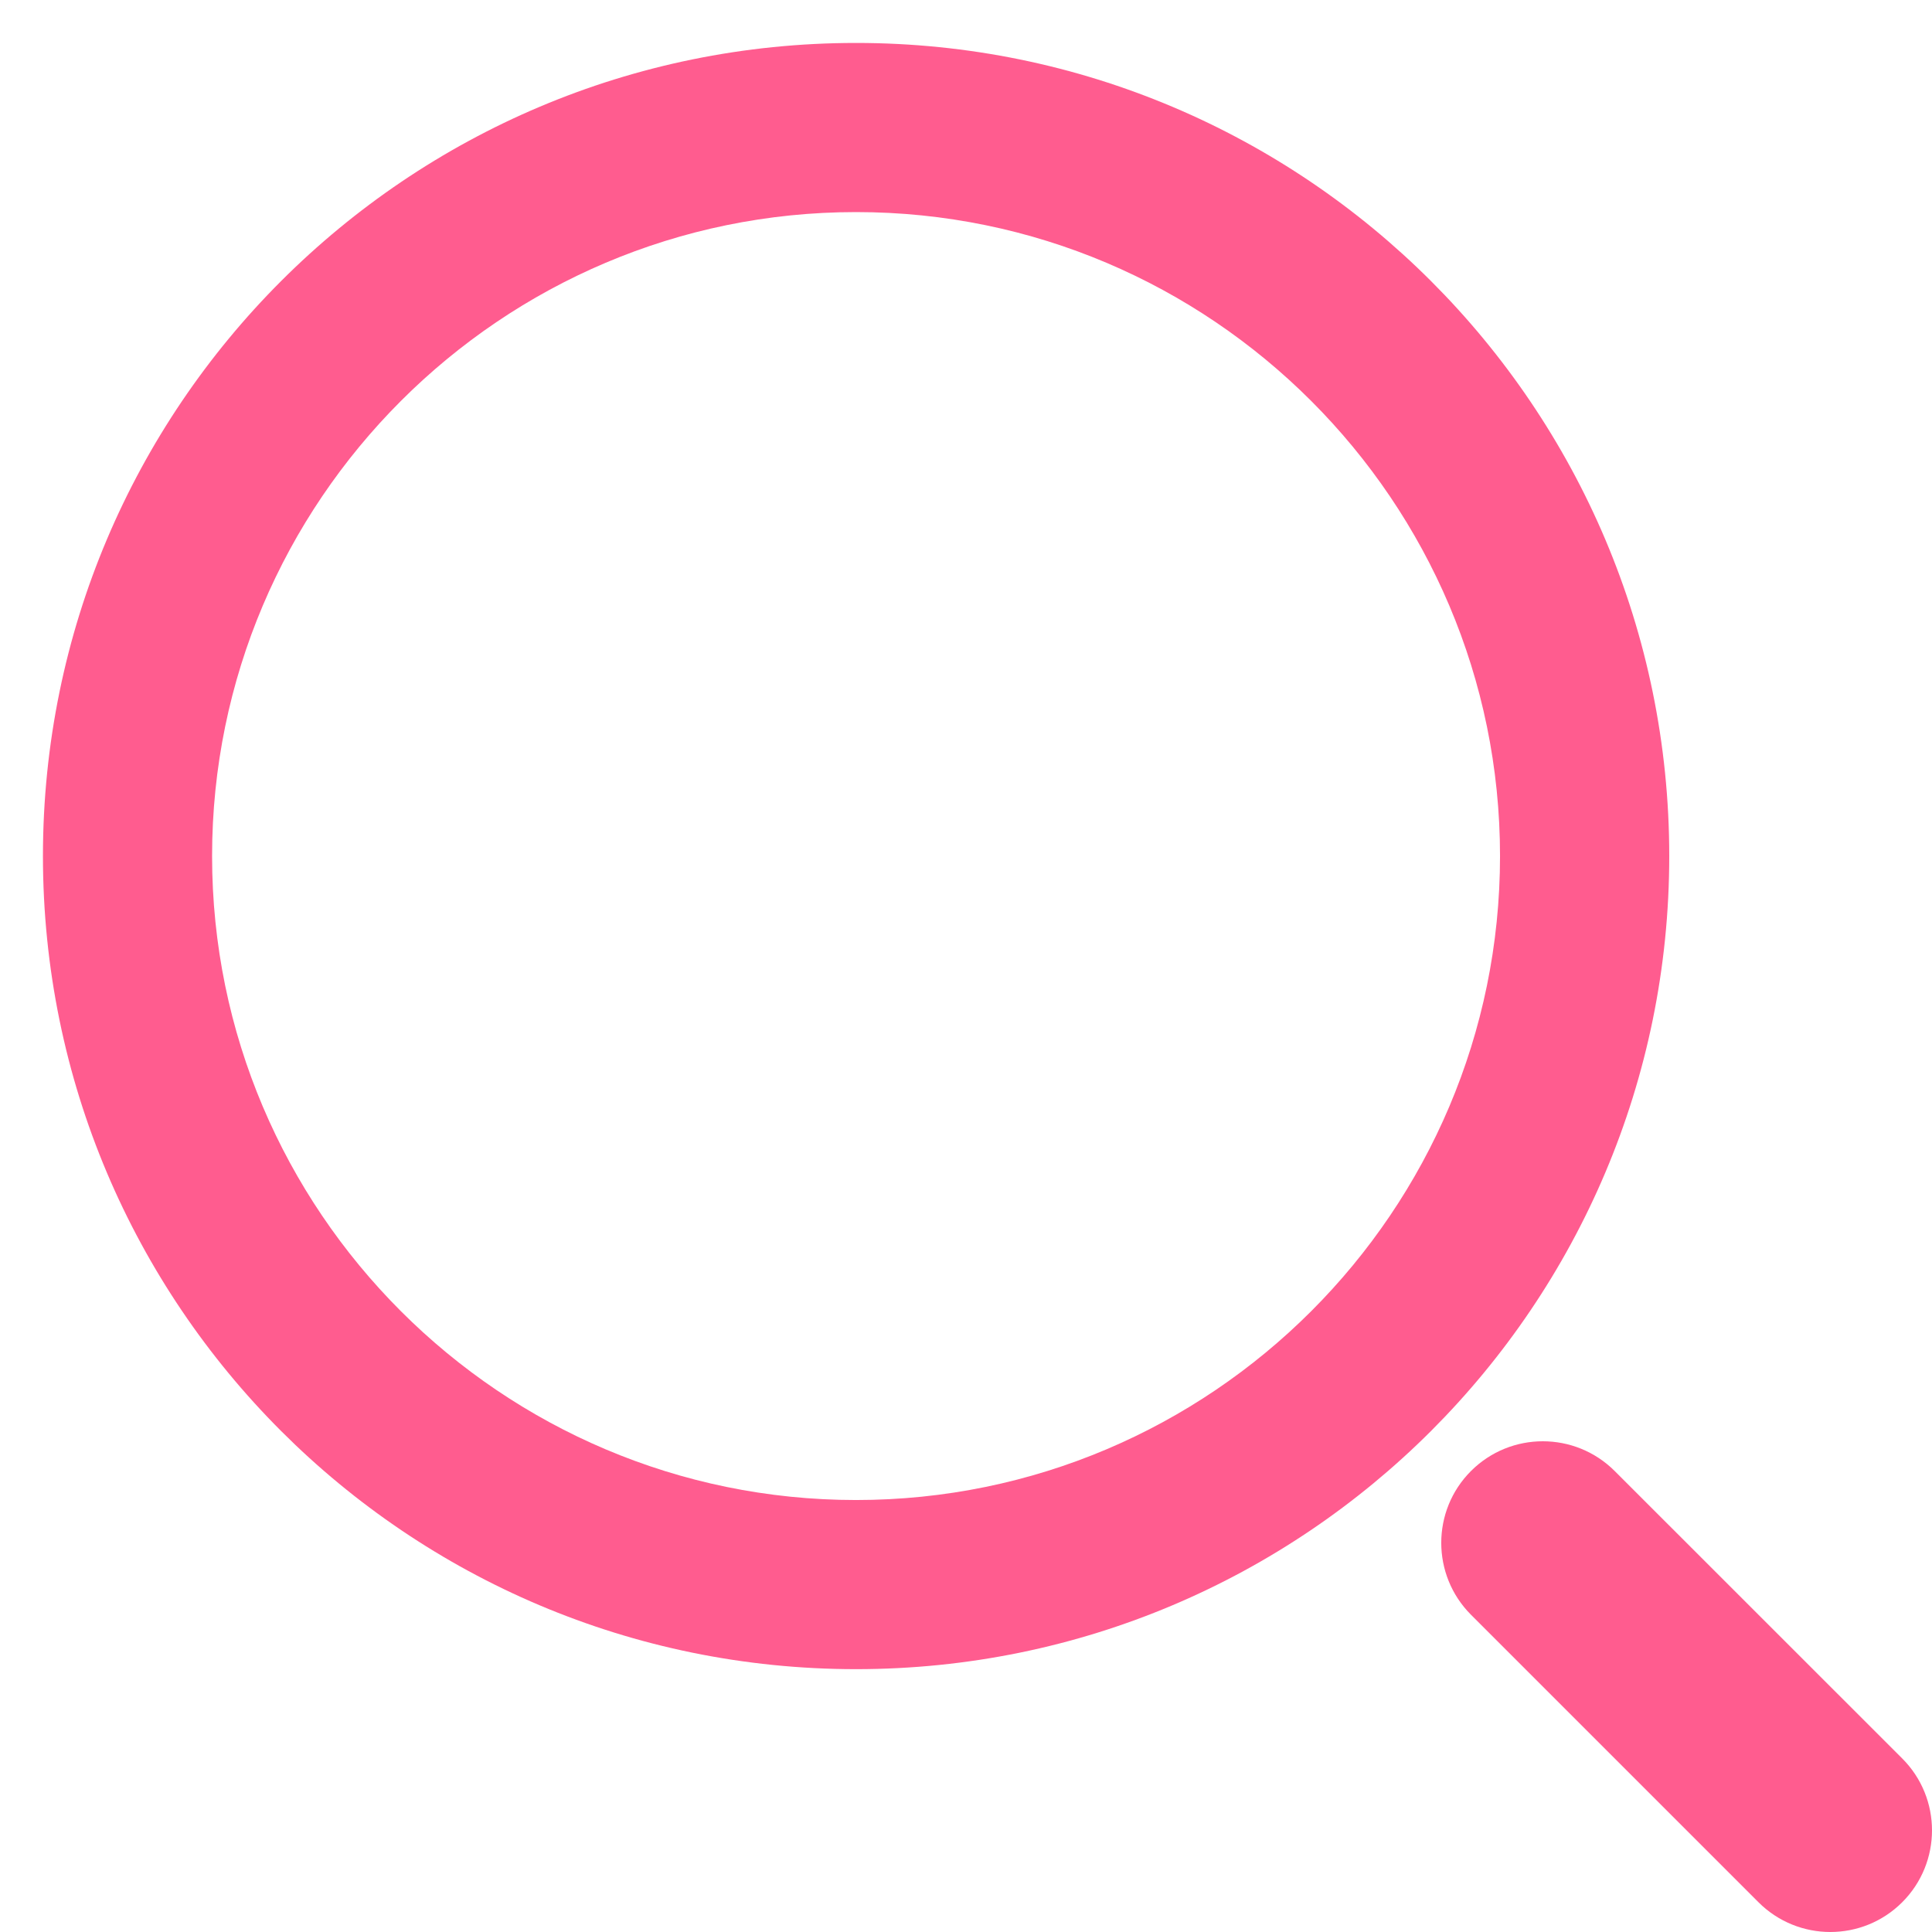 <svg width="22" height="22" viewBox="0 0 22 22" fill="none" xmlns="http://www.w3.org/2000/svg">
<g id="group">
<path id="Fill 1" fill-rule="evenodd" clip-rule="evenodd" d="M9.748 0.489C4.634 0.489 0.489 4.634 0.489 9.748C0.489 14.861 4.634 19.007 9.748 19.007C14.861 19.007 19.008 14.861 19.008 9.748C19.008 4.634 14.861 0.489 9.748 0.489ZM17.081 9.748C17.081 13.792 13.791 17.081 9.748 17.081C5.705 17.081 2.415 13.792 2.415 9.748C2.415 5.705 5.705 2.415 9.748 2.415C13.791 2.415 17.081 5.705 17.081 9.748Z" fill="#FF5C8F"/>
<path id="shape" fill-rule="evenodd" clip-rule="evenodd" d="M21.661 21.661C21.209 22.113 20.476 22.113 20.024 21.661L16.75 18.387C16.299 17.935 16.299 17.202 16.75 16.751C17.202 16.299 17.934 16.299 18.387 16.751L21.661 20.024C22.113 20.476 22.113 21.209 21.661 21.661Z" fill="#FF5C8F"/>
</g>
</svg>
